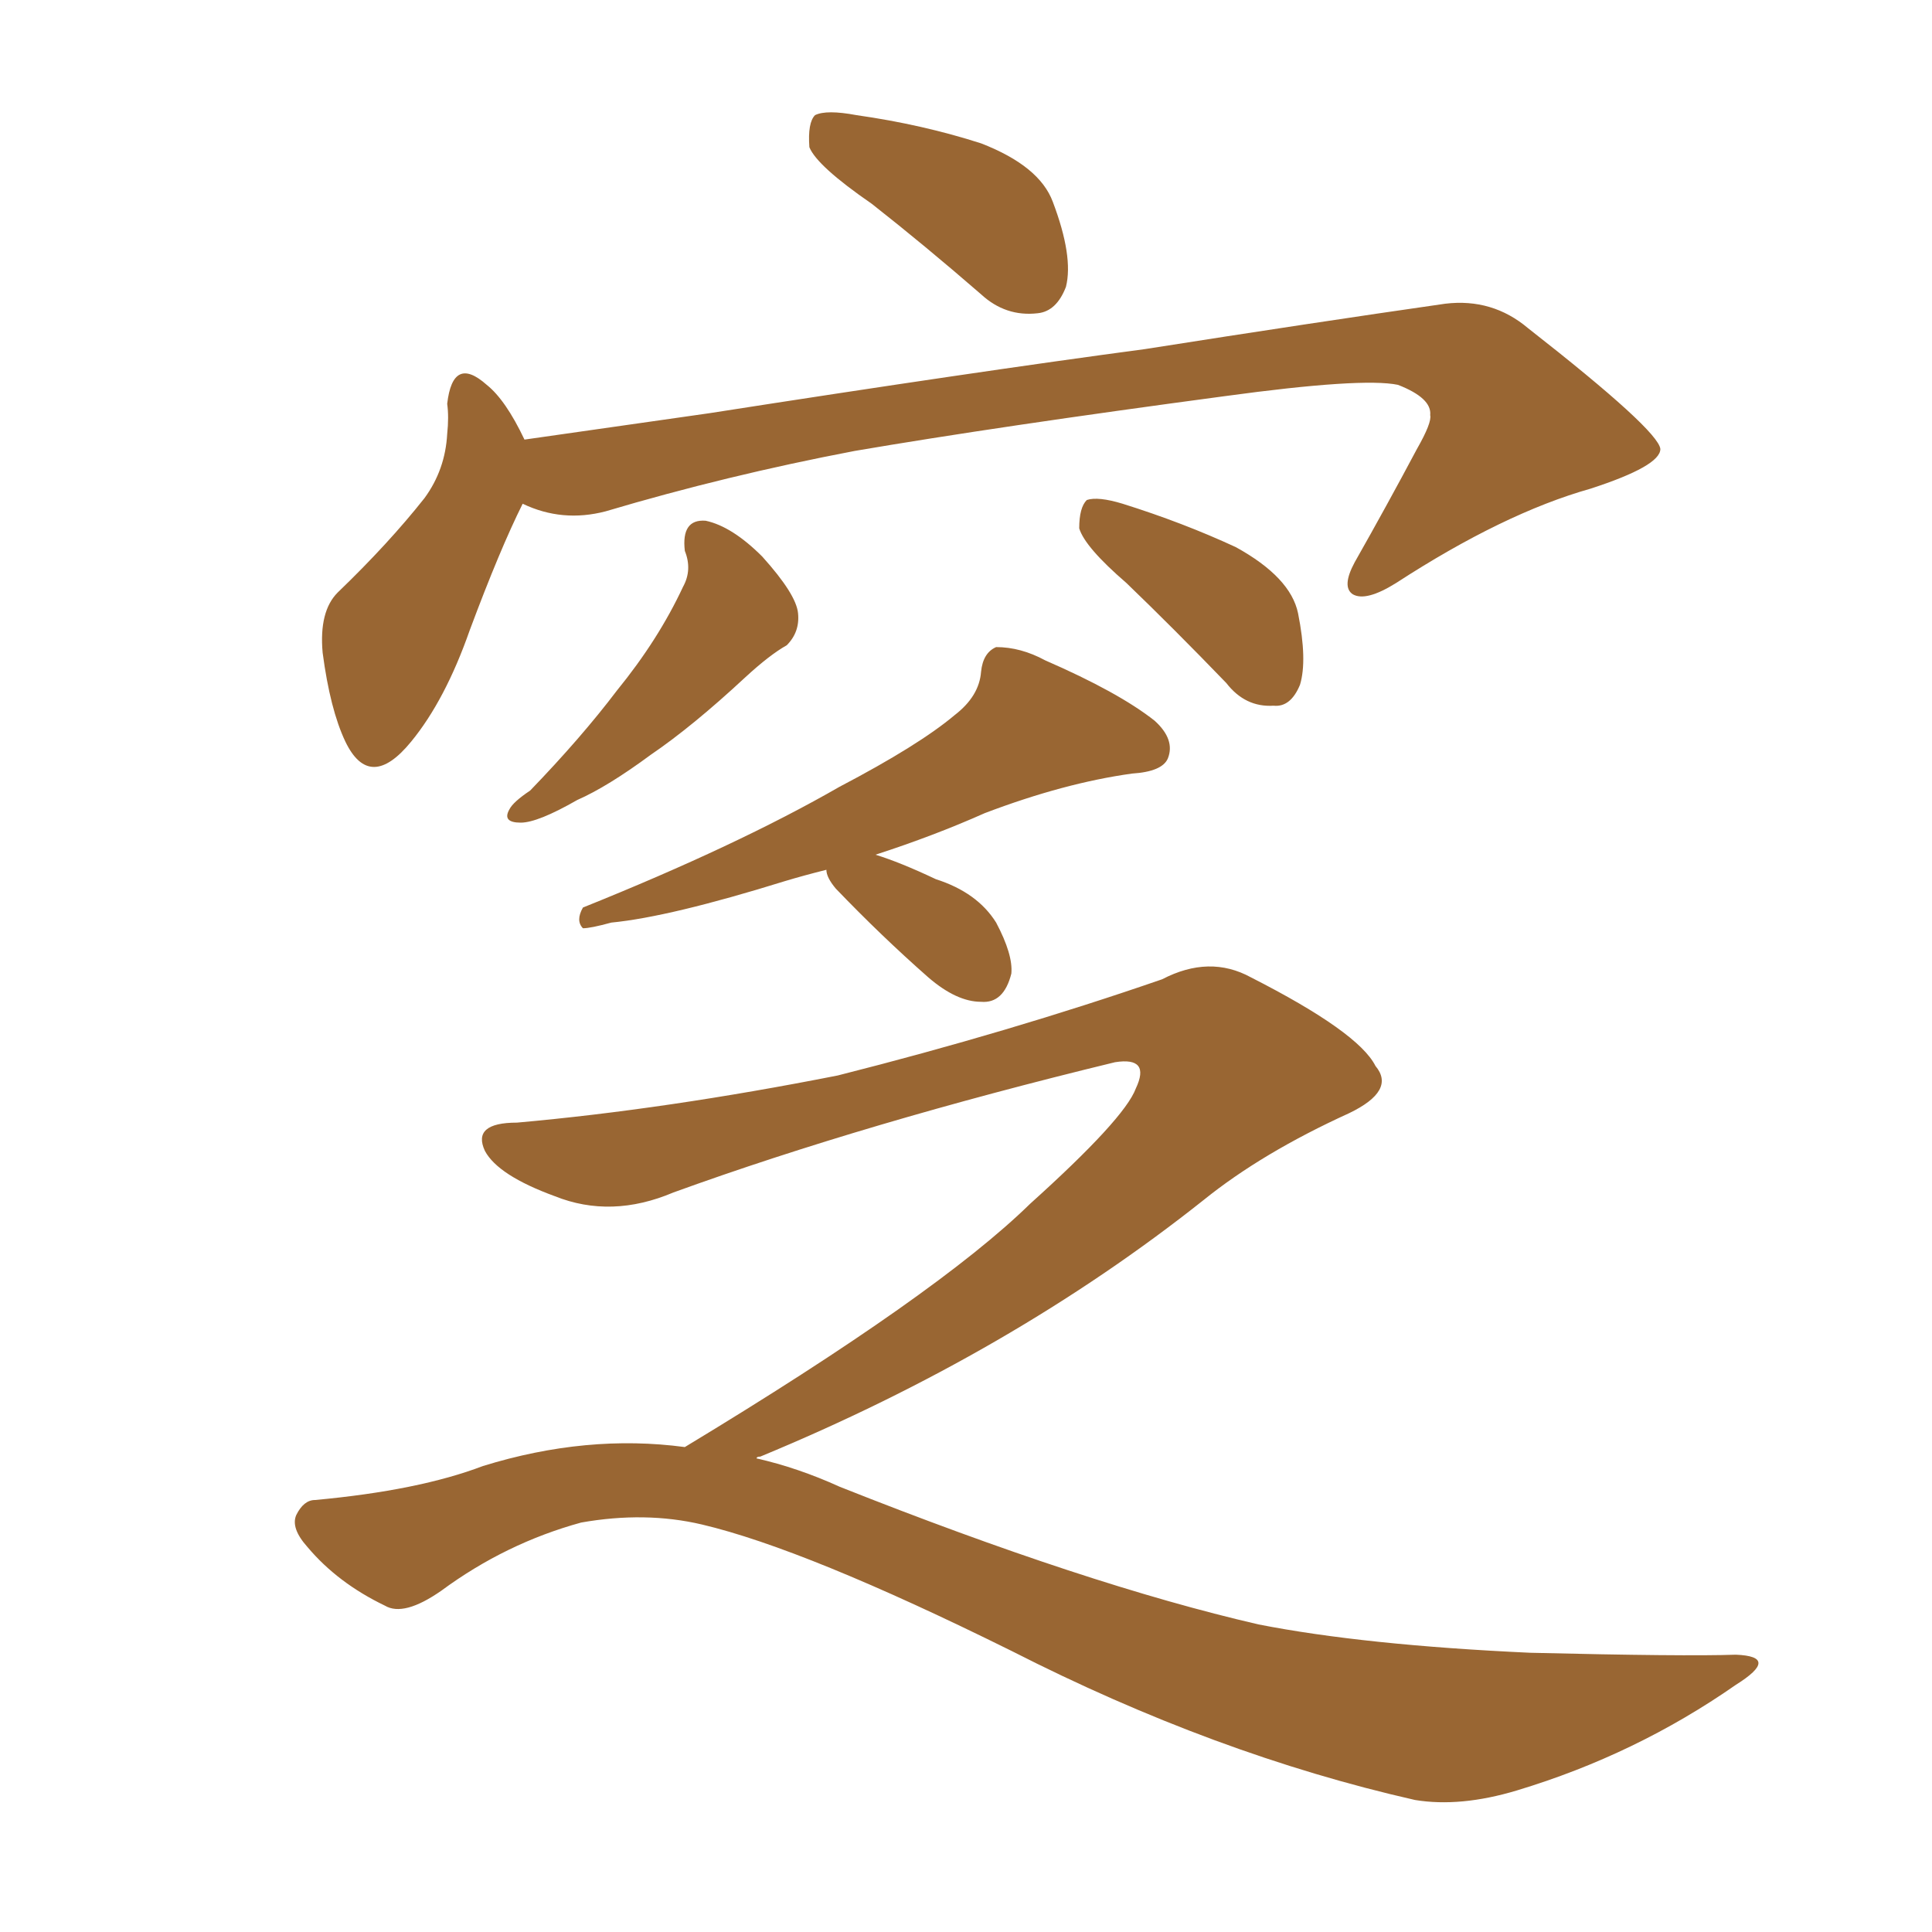 <svg xmlns="http://www.w3.org/2000/svg" xmlns:xlink="http://www.w3.org/1999/xlink" width="150" height="150"><path fill="#996633" padding="10" d="M67.68 15.82L67.68 15.82Q63.43 12.89 62.84 11.43L62.84 11.43Q62.70 9.52 63.28 8.94L63.28 8.94Q64.16 8.50 66.50 8.94L66.50 8.94Q71.63 9.67 76.17 11.13L76.17 11.13Q80.71 12.89 81.74 15.67L81.74 15.67Q83.35 19.92 82.76 22.27L82.76 22.27Q82.03 24.17 80.57 24.32L80.57 24.32Q78.08 24.61 76.17 22.85L76.17 22.85Q71.78 19.04 67.68 15.82ZM40.58 39.11L40.58 39.11Q38.82 42.63 36.47 48.93L36.47 48.93Q34.57 54.35 31.93 57.57L31.93 57.57Q28.71 61.52 26.81 57.57L26.81 57.57Q25.63 55.08 25.05 50.68L25.05 50.68Q24.76 47.46 26.22 46.00L26.22 46.00Q30.18 42.19 32.96 38.67L32.96 38.67Q34.57 36.47 34.72 33.69L34.72 33.69Q34.86 32.37 34.72 31.35L34.72 31.35Q35.16 27.54 37.79 29.88L37.79 29.88Q39.26 31.05 40.72 34.13L40.72 34.13Q47.90 33.11 55.08 32.08L55.08 32.08Q75.73 28.86 88.92 27.10L88.92 27.10Q101.95 25.05 112.21 23.58L112.21 23.58Q115.87 23.14 118.65 25.49L118.65 25.49Q128.76 33.40 128.91 34.86L128.91 34.86Q128.91 36.18 123.49 37.94L123.49 37.94Q116.75 39.84 108.40 45.26L108.40 45.26Q106.05 46.73 105.03 46.14L105.03 46.14Q104.15 45.56 105.18 43.65L105.18 43.65Q107.67 39.26 110.01 34.86L110.01 34.86Q111.18 32.81 111.04 32.23L111.04 32.23Q111.18 30.91 108.54 29.88L108.54 29.88Q105.76 29.30 95.07 30.76L95.07 30.76Q77.49 33.11 66.36 35.01L66.36 35.01Q56.40 36.91 47.02 39.70L47.02 39.70Q43.65 40.58 40.58 39.11ZM53.17 42.77L53.17 42.77Q52.88 40.28 54.79 40.43L54.79 40.43Q56.84 40.87 59.18 43.21L59.18 43.21Q61.82 46.14 61.96 47.61L61.96 47.61Q62.11 49.07 61.08 50.10L61.08 50.10Q59.77 50.83 57.86 52.59L57.86 52.59Q53.76 56.40 50.54 58.59L50.54 58.59Q47.17 61.08 44.82 62.11L44.82 62.11Q41.75 63.87 40.43 63.87L40.43 63.87Q38.96 63.87 39.55 62.84L39.55 62.84Q39.84 62.26 41.16 61.38L41.16 61.38Q45.12 57.28 47.90 53.61L47.90 53.61Q51.12 49.66 53.03 45.56L53.03 45.56Q53.76 44.24 53.17 42.77ZM87.45 45.26L87.45 45.26Q84.23 42.48 83.79 41.02L83.79 41.02Q83.79 39.40 84.38 38.82L84.38 38.82Q85.25 38.53 87.16 39.11L87.16 39.11Q91.85 40.58 95.95 42.48L95.95 42.48Q100.20 44.82 100.78 47.61L100.78 47.61Q101.51 51.27 100.93 53.17L100.93 53.17Q100.20 54.93 98.88 54.79L98.88 54.79Q96.68 54.93 95.21 53.03L95.21 53.03Q91.11 48.78 87.45 45.26ZM64.16 67.53L64.16 67.53Q62.40 67.97 60.94 68.41L60.94 68.41Q52.00 71.19 47.46 71.63L47.46 71.63Q45.85 72.07 45.26 72.07L45.26 72.07Q44.68 71.48 45.26 70.46L45.26 70.46Q57.28 65.63 65.19 61.08L65.19 61.08Q71.34 57.86 74.12 55.52L74.12 55.52Q76.03 54.05 76.17 52.15L76.17 52.15Q76.32 50.68 77.34 50.24L77.34 50.24Q79.25 50.24 81.15 51.27L81.15 51.27Q86.87 53.76 89.65 55.96L89.65 55.96Q91.26 57.42 90.67 58.89L90.67 58.89Q90.23 59.91 87.89 60.06L87.89 60.06Q82.62 60.79 76.46 63.13L76.46 63.13Q72.51 64.89 67.97 66.36L67.97 66.36Q69.87 66.94 72.66 68.26L72.66 68.26Q75.88 69.29 77.34 71.63L77.34 71.63Q78.66 74.12 78.52 75.59L78.52 75.59Q77.93 77.93 76.17 77.78L76.17 77.78Q74.27 77.78 72.07 75.88L72.07 75.88Q68.41 72.66 64.89 68.99L64.89 68.99Q64.16 68.12 64.16 67.53ZM53.17 112.35L53.17 112.35L53.17 112.35Q72.80 100.49 79.98 93.46L79.98 93.46Q87.30 86.87 88.18 84.52L88.18 84.52Q89.36 82.03 86.57 82.47L86.57 82.47Q67.24 87.16 52.29 92.58L52.29 92.58Q47.46 94.63 43.07 92.87L43.07 92.87Q38.67 91.26 37.65 89.36L37.65 89.36Q36.62 87.16 40.14 87.16L40.14 87.16Q51.71 86.13 65.04 83.50L65.04 83.50Q78.37 80.13 90.23 76.03L90.23 76.03Q93.90 74.12 97.12 75.88L97.12 75.88Q105.47 80.13 106.79 82.76L106.79 82.76Q108.40 84.67 104.74 86.43L104.74 86.43Q98.00 89.50 93.46 93.16L93.46 93.16Q78.52 105.03 59.03 113.09L59.03 113.09Q58.74 113.09 58.74 113.23L58.74 113.23Q61.96 113.96 65.19 115.43L65.19 115.43Q84.38 123.05 97.71 126.12L97.71 126.12Q105.91 127.73 118.80 128.32L118.80 128.32Q130.81 128.61 134.77 128.47L134.77 128.47Q138.28 128.61 134.77 130.81L134.77 130.81Q127.00 136.23 117.77 139.01L117.77 139.01Q113.38 140.33 109.86 139.75L109.86 139.75Q94.34 136.23 78.52 128.17L78.52 128.17Q62.55 120.26 54.49 118.36L54.49 118.36Q50.10 117.33 45.12 118.21L45.12 118.21Q39.26 119.82 34.28 123.49L34.28 123.49Q31.35 125.54 29.88 124.66L29.88 124.66Q26.22 122.90 23.88 120.12L23.88 120.12Q22.56 118.65 23.00 117.63L23.00 117.63Q23.58 116.46 24.46 116.46L24.46 116.46Q32.52 115.72 37.50 113.82L37.50 113.82Q45.56 111.33 53.17 112.35Z"/></svg>